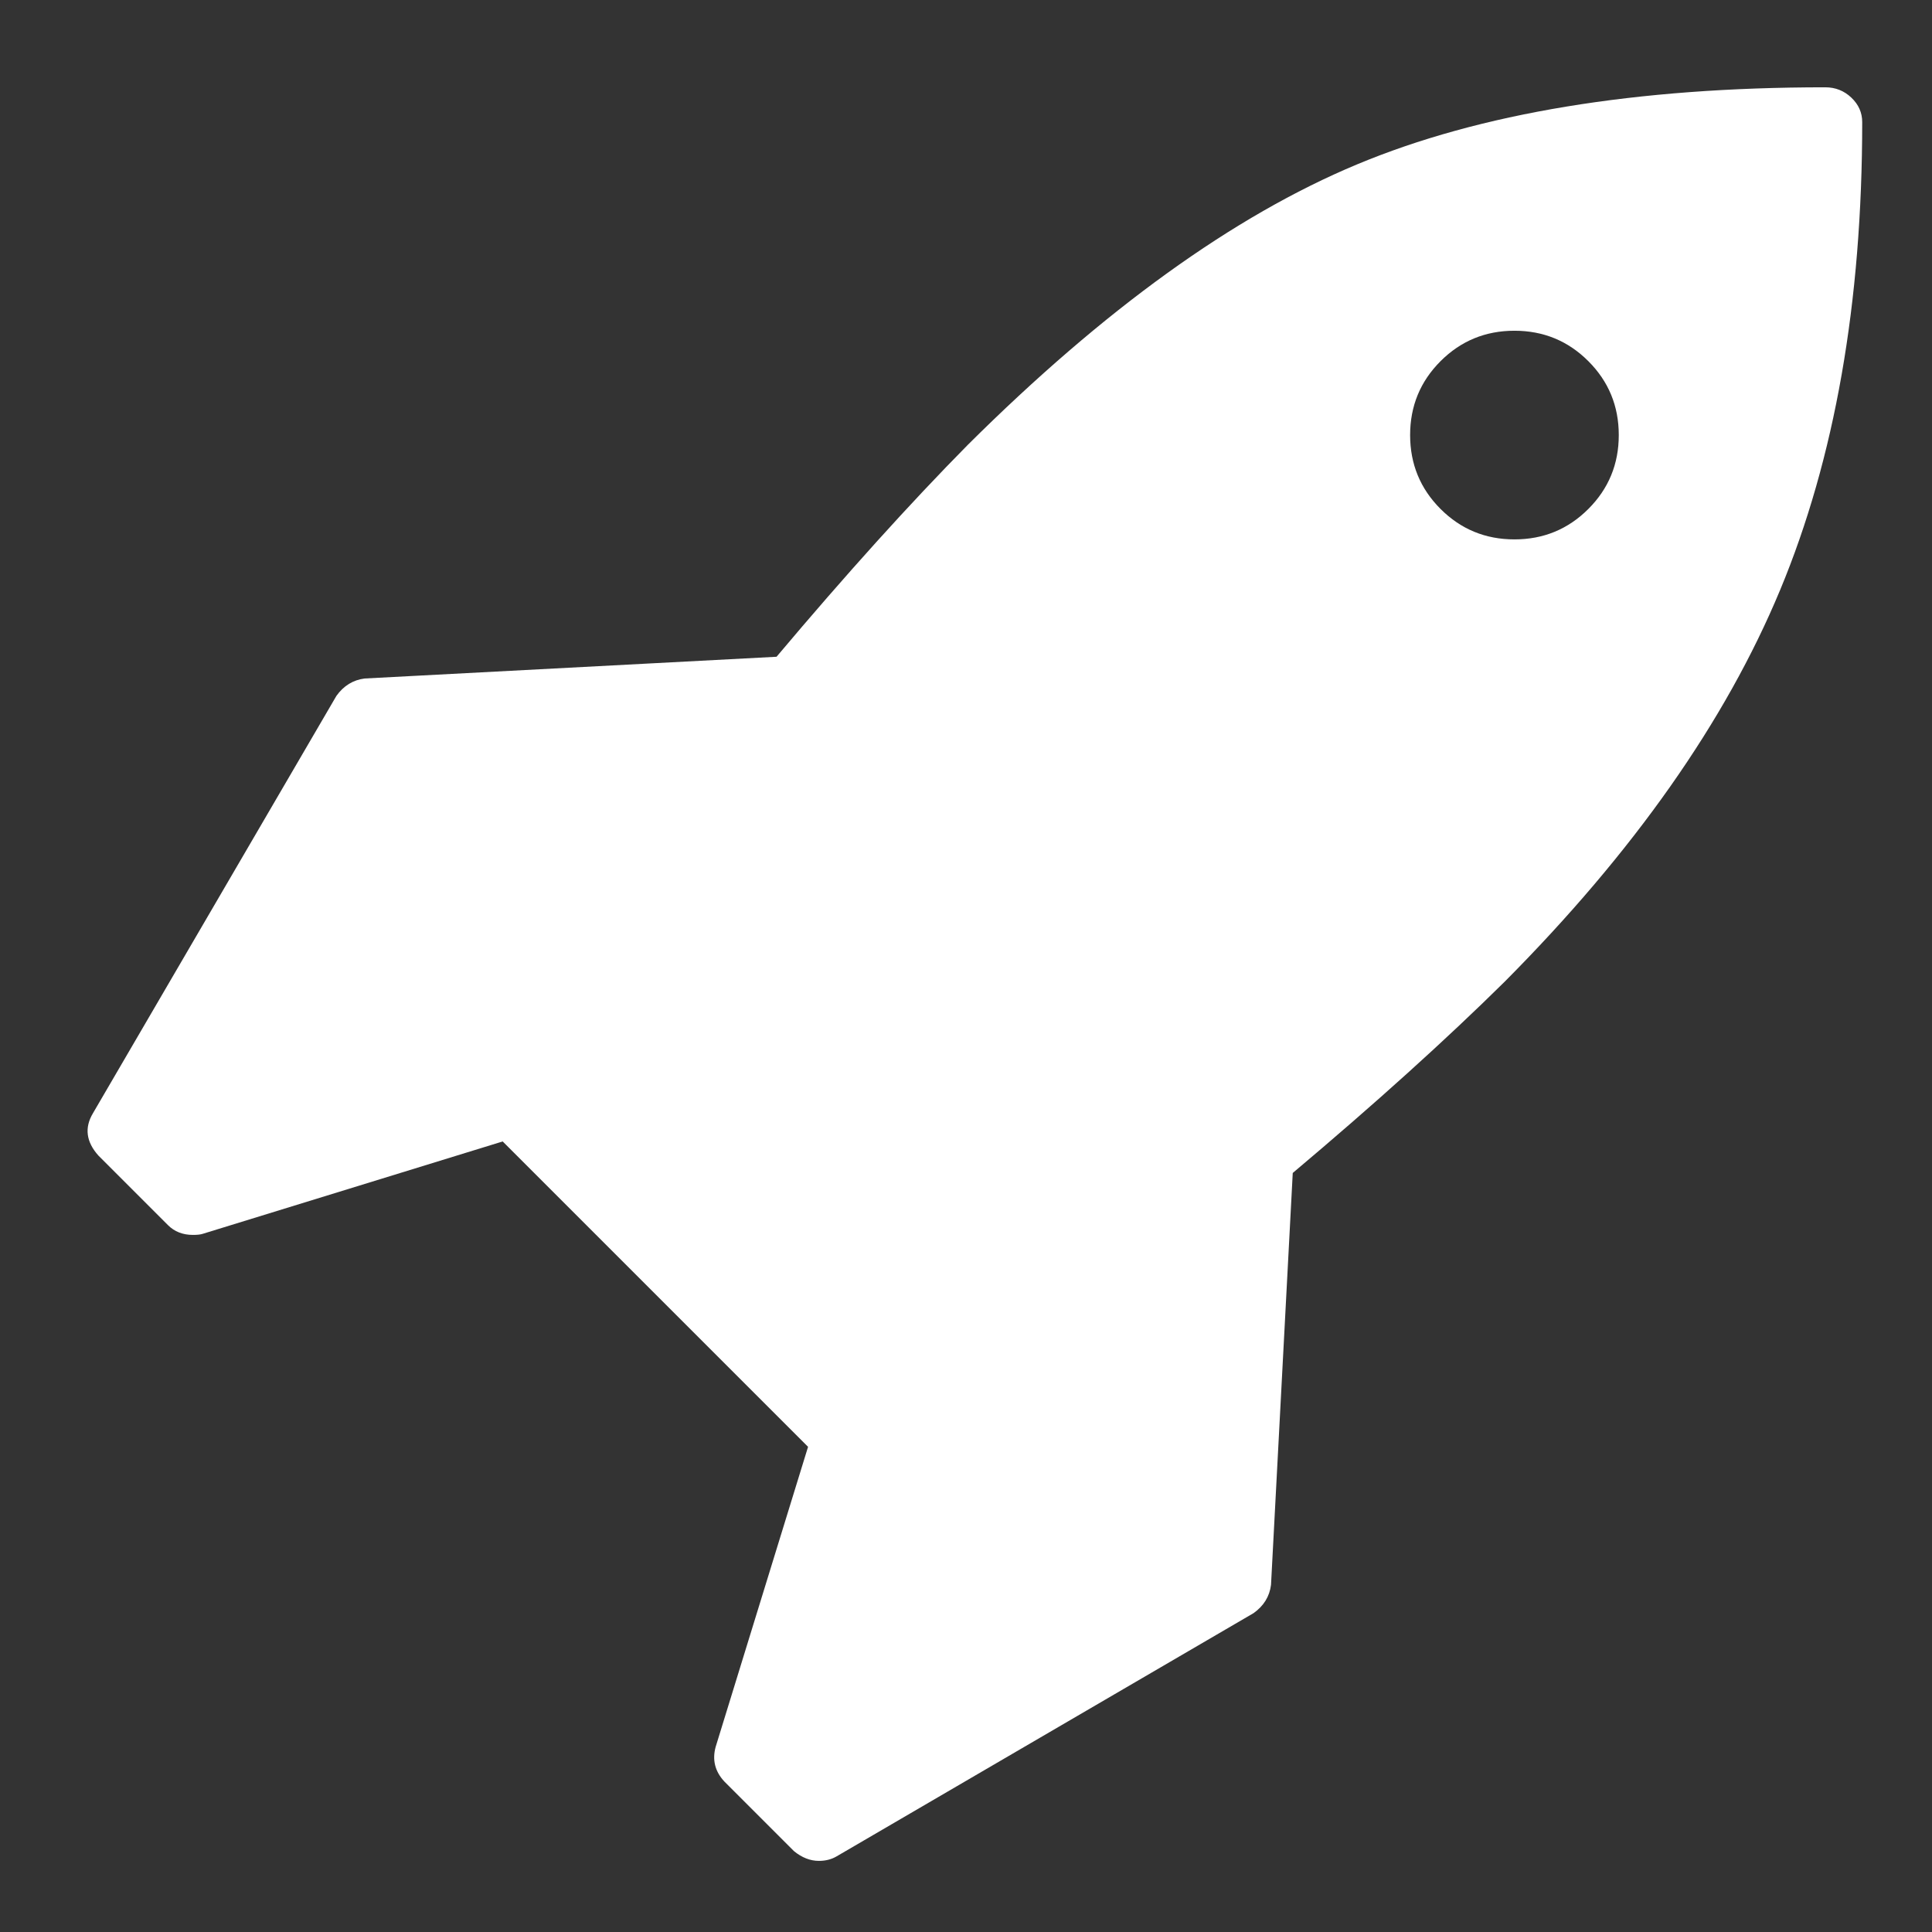 ﻿<!DOCTYPE svg PUBLIC "-//W3C//DTD SVG 1.1//EN" "http://www.w3.org/Graphics/SVG/1.1/DTD/svg11.dtd">
<svg xmlns="http://www.w3.org/2000/svg" xmlns:xlink="http://www.w3.org/1999/xlink" version="1.1" width="16" height="16" overflow="auto" preserveAspectRatio="none" baseProfile="tiny" space="preserve">
  <rect width="100%" height="100%" fill="#333333" stroke="none"/>
  <path d="M1440 1088 Q1440 1128 1412 1156 Q1384 1184 1344 1184 Q1304 1184 1276 1156 Q1248 1128 1248 1088 Q1248 1048 1276 1020 Q1304 992 1344 992 Q1384 992 1412 1020 Q1440 1048 1440 1088 z M1664 1376 Q1664 1127 1588.5 945.5 Q1513 764 1335 585 Q1254 505 1140 409 L1120 30 Q1118 14 1104 4 L720 -220 Q713 -224 704 -224 Q692 -224 681 -215 L617 -151 Q604 -137 609 -119 L694 157 L413 438 L137 353 Q134 352 128 352 Q114 352 105 361 L41 425 Q24 444 36 464 L260 848 Q270 862 286 864 L665 884 Q761 998 841 1079 Q1029 1266 1199 1337 Q1369 1408 1630 1408 Q1644 1408 1654 1398.5 Q1664 1389 1664 1376 z" pathLength="0" fill="White" transform="translate(0.446, -0.429) scale(0.009, -0.009) translate(0, -1536)" />
</svg>